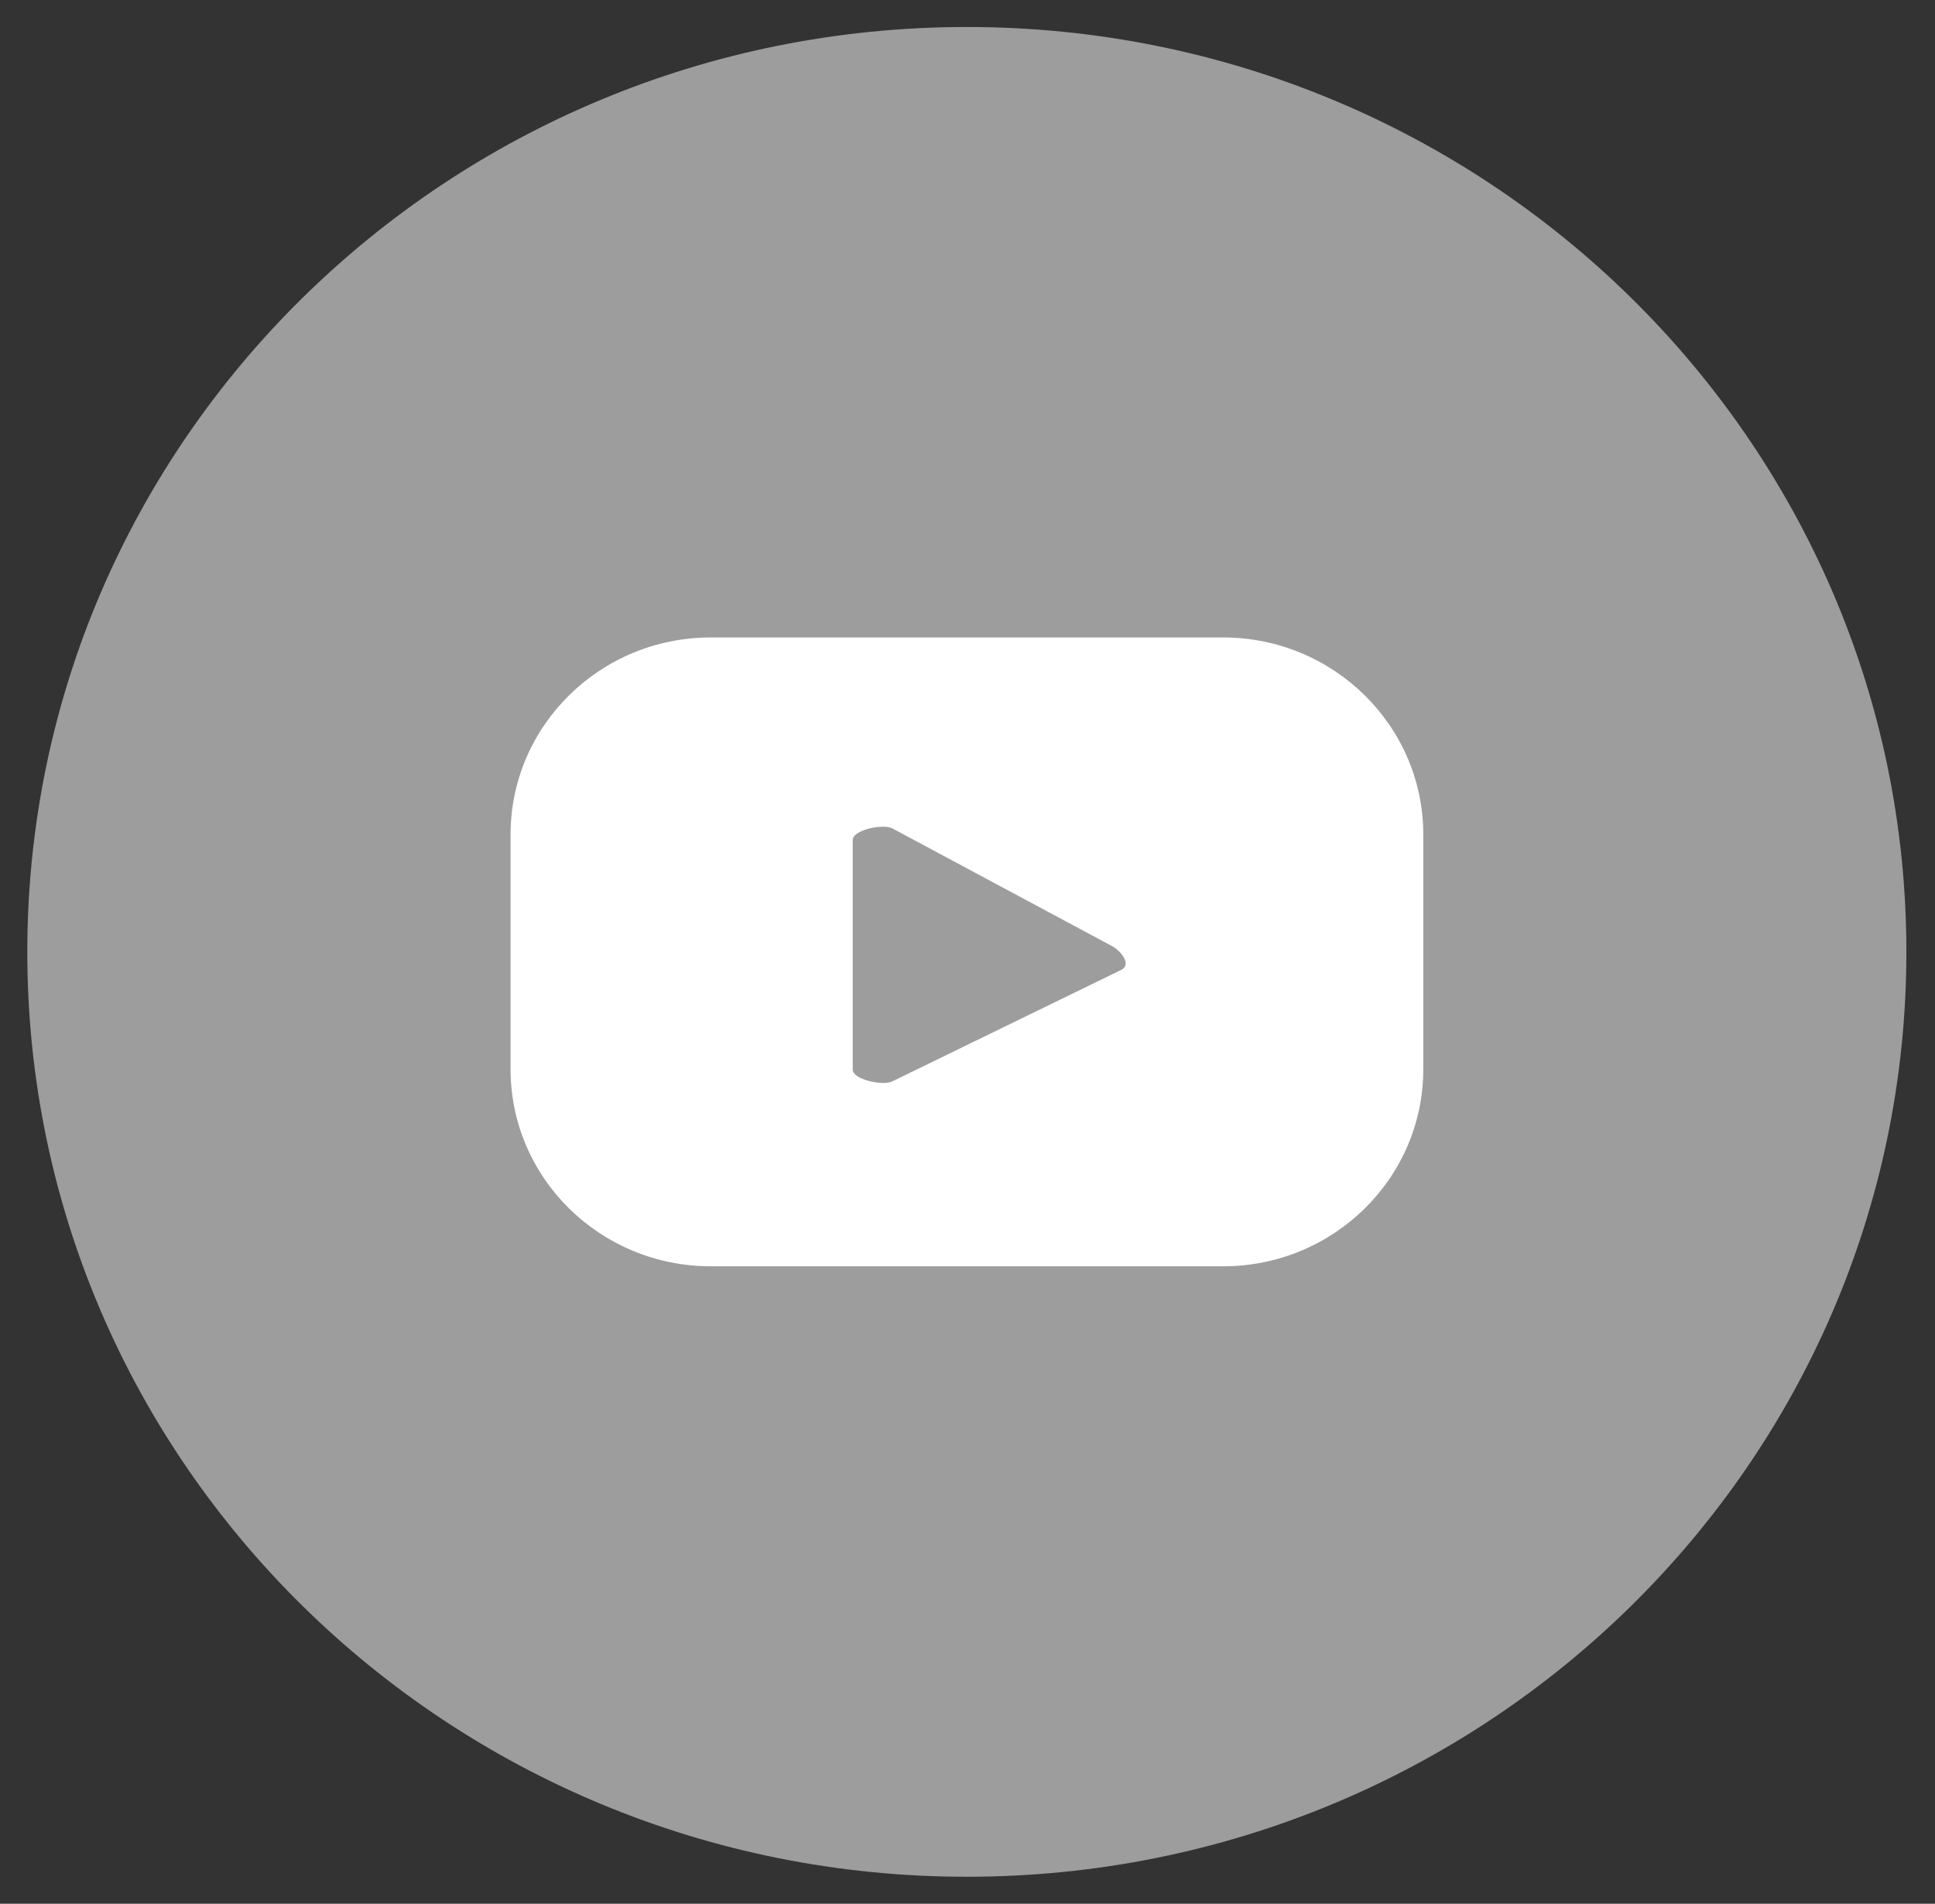 <svg width="62" height="61" viewBox="0 0 62 61" fill="none" xmlns="http://www.w3.org/2000/svg">
<rect x="0" y="0" width="62" height="61" fill="#333333" stroke="none"/>
<path d="M30.979 60.135C47.605 60.135 61.083 46.867 61.083 30.5C61.083 14.133 47.605 0.865 30.979 0.865C14.353 0.865 0.875 14.133 0.875 30.5C0.875 46.867 14.353 60.135 30.979 60.135Z" fill="#9D9D9D"/>
<path d="M45.604 26.742C45.604 23.255 42.729 20.425 39.188 20.425H22.776C19.229 20.425 16.359 23.255 16.359 26.742V34.258C16.359 37.75 19.234 40.575 22.776 40.575H39.188C42.734 40.575 45.604 37.745 45.604 34.258V26.742ZM35.953 31.064L28.594 34.648C28.307 34.802 27.323 34.596 27.323 34.273V26.916C27.323 26.588 28.312 26.383 28.599 26.547L35.641 30.32C35.938 30.485 36.245 30.905 35.948 31.064H35.953Z" fill="white"/>
</svg>
